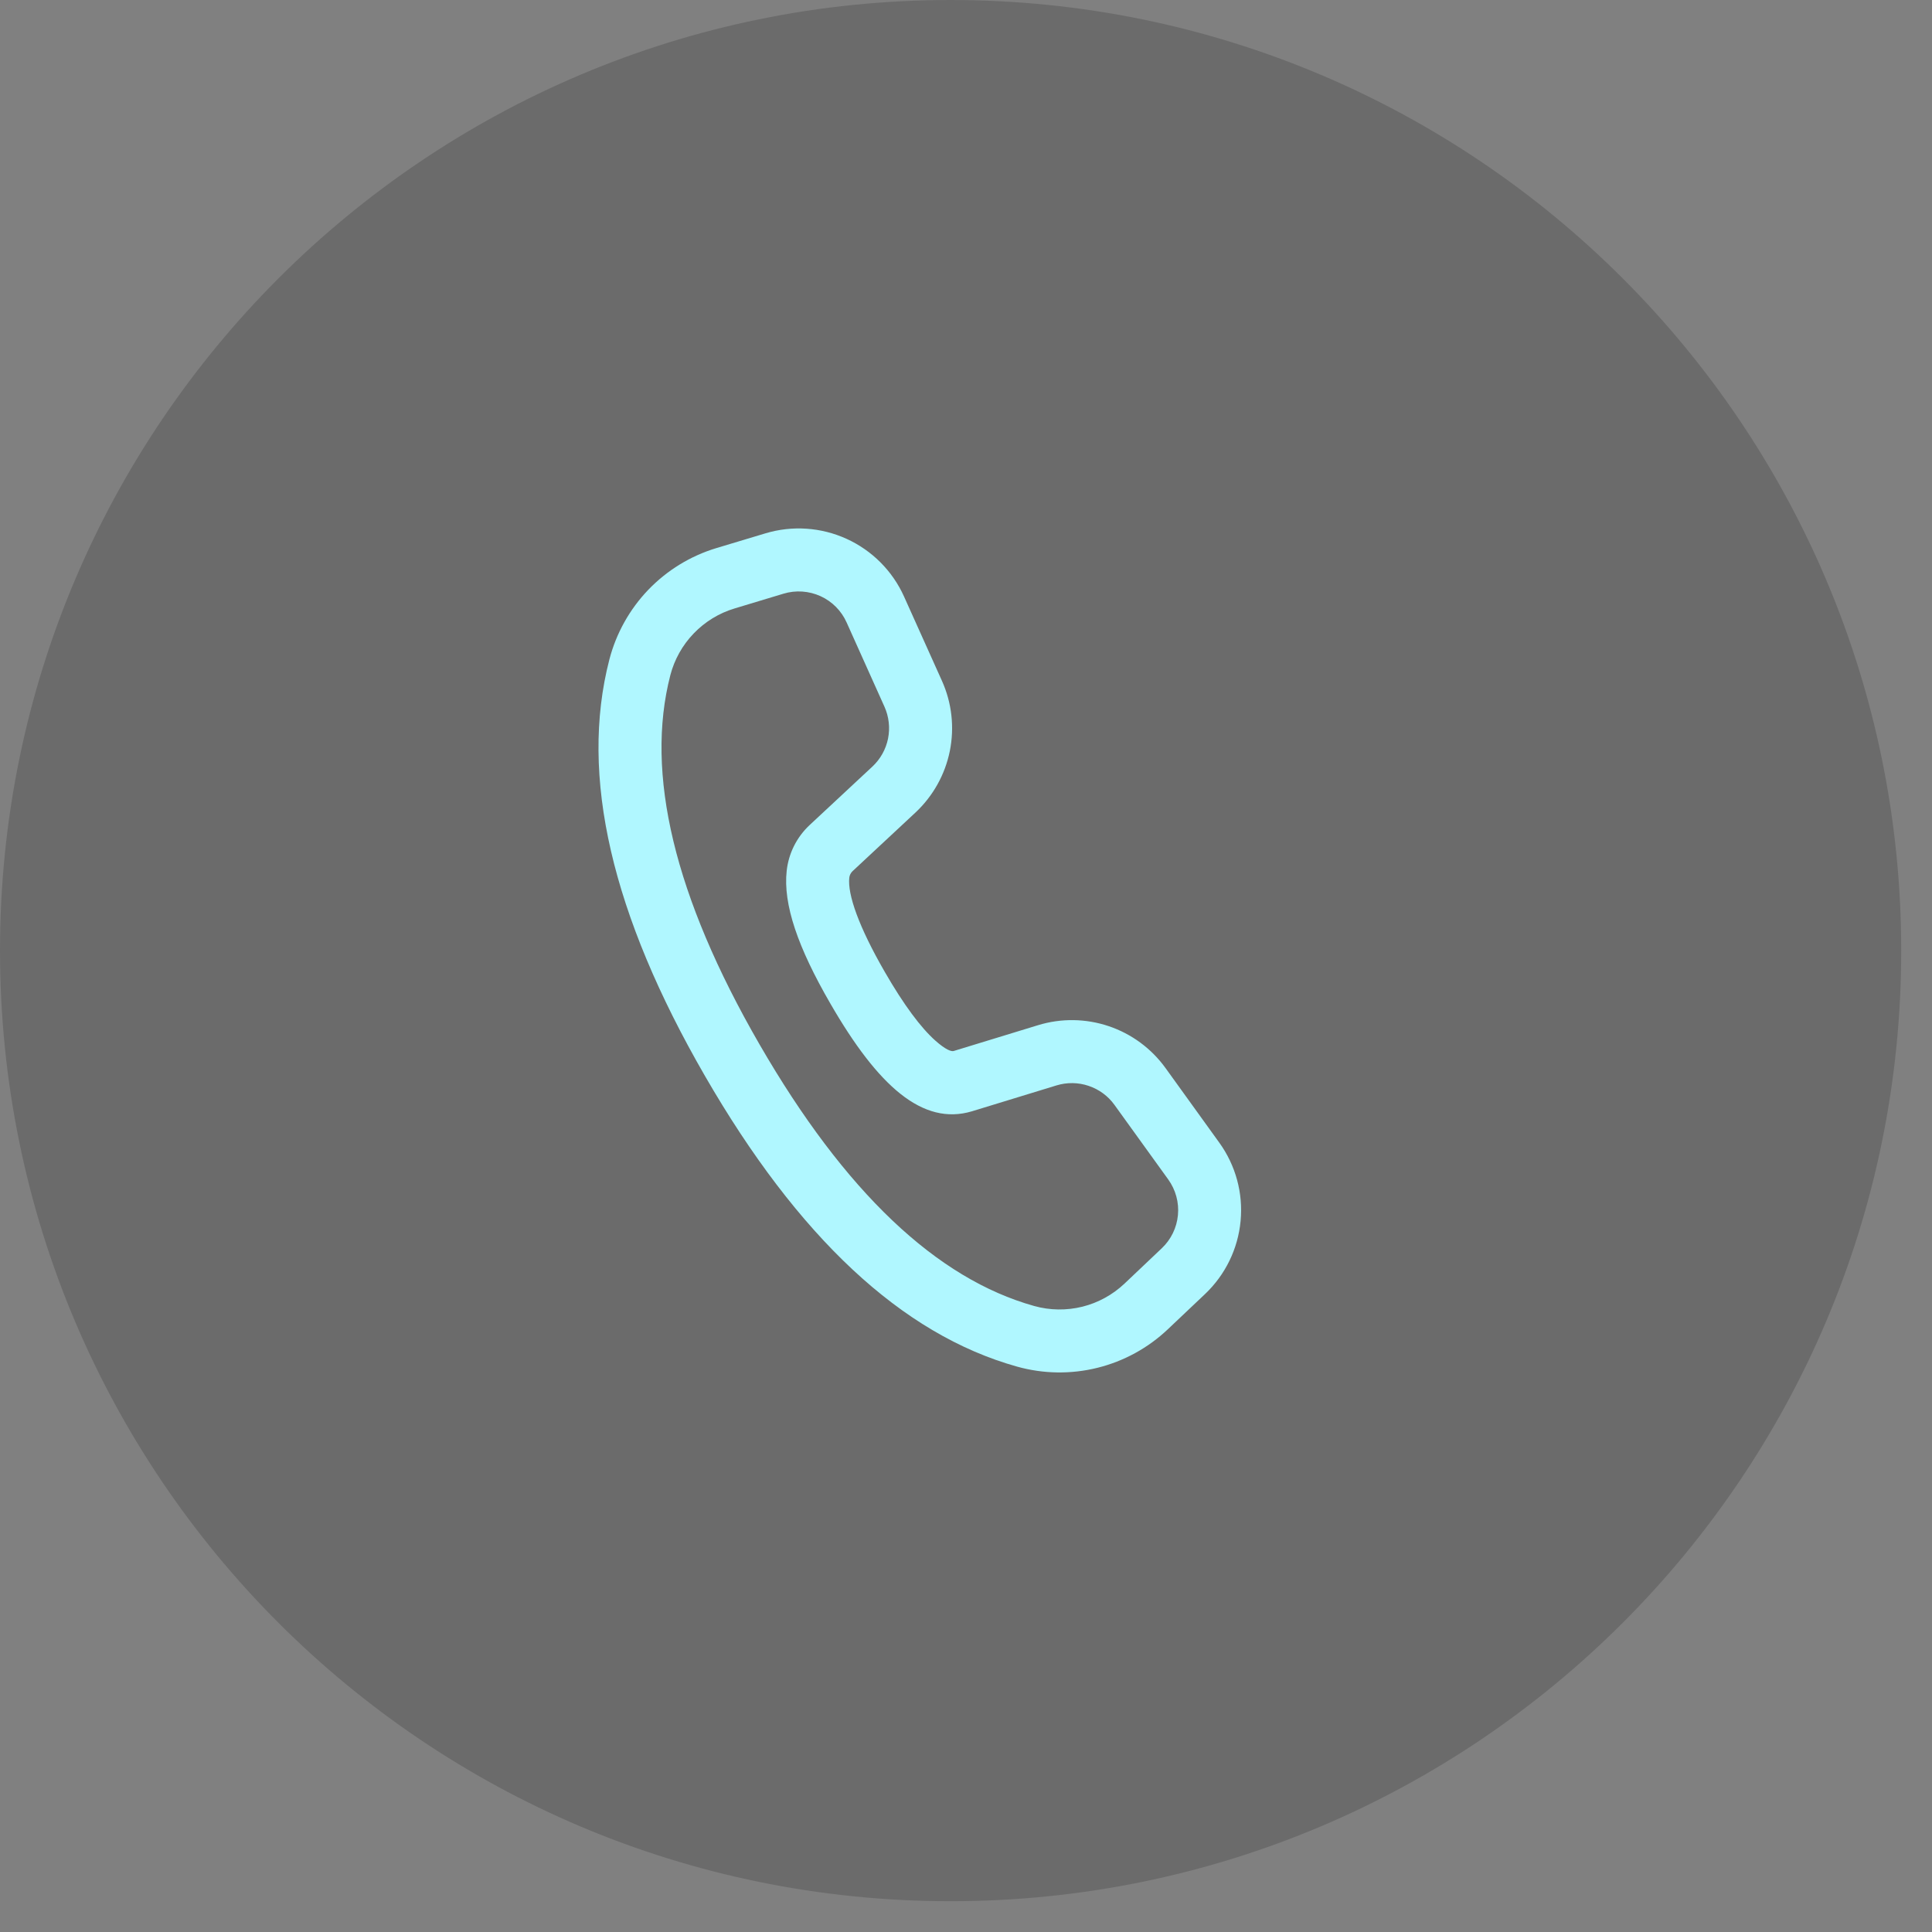 <svg xmlns="http://www.w3.org/2000/svg" width="46" height="46" viewBox="0 0 46 46" fill="none"><rect x="0" y="0" width="46" height="46" fill="#808080" stroke="none"/><g clip-path="url(#clip0_18_5)"><path d="M22.633 0H22.633C10.133 0 0 10.133 0 22.633V22.633C0 35.133 10.133 45.267 22.633 45.267H22.633C35.133 45.267 45.267 35.133 45.267 22.633V22.633C45.267 10.133 35.133 0 22.633 0Z" fill="black" fill-opacity="0.161"></path><path d="M17.056 13.05L18.223 12.699C18.863 12.506 19.55 12.553 20.158 12.83C20.765 13.107 21.251 13.595 21.525 14.204L22.427 16.21C22.663 16.734 22.728 17.318 22.615 17.881C22.501 18.444 22.214 18.957 21.794 19.349L20.299 20.742C20.256 20.783 20.228 20.838 20.221 20.897C20.177 21.294 20.446 22.067 21.067 23.142C21.517 23.923 21.926 24.472 22.273 24.779C22.516 24.994 22.649 25.04 22.706 25.024L24.716 24.409C25.265 24.241 25.853 24.249 26.397 24.432C26.941 24.615 27.414 24.964 27.75 25.429L29.03 27.205C29.42 27.745 29.601 28.408 29.538 29.071C29.476 29.734 29.175 30.352 28.692 30.81L27.805 31.65C27.335 32.095 26.758 32.411 26.129 32.567C25.5 32.723 24.842 32.713 24.218 32.539C21.464 31.77 18.995 29.446 16.783 25.615C14.569 21.779 13.791 18.475 14.509 15.702C14.671 15.079 14.99 14.507 15.436 14.042C15.882 13.578 16.44 13.236 17.056 13.05ZM17.49 14.487C17.12 14.598 16.785 14.803 16.517 15.082C16.249 15.36 16.057 15.703 15.96 16.077C15.358 18.409 16.047 21.338 18.083 24.865C20.117 28.387 22.306 30.448 24.623 31.095C24.998 31.2 25.392 31.205 25.77 31.112C26.147 31.018 26.493 30.828 26.775 30.561L27.661 29.721C27.881 29.513 28.018 29.232 28.046 28.931C28.075 28.629 27.992 28.328 27.815 28.082L26.535 26.307C26.383 26.095 26.167 25.937 25.92 25.854C25.672 25.77 25.405 25.767 25.155 25.843L23.14 26.46C21.97 26.808 20.909 25.867 19.769 23.892C18.999 22.562 18.641 21.532 18.731 20.731C18.777 20.315 18.971 19.931 19.276 19.645L20.771 18.252C20.962 18.074 21.092 17.841 21.144 17.585C21.195 17.329 21.165 17.063 21.058 16.825L20.157 14.819C20.033 14.542 19.812 14.32 19.536 14.194C19.259 14.069 18.947 14.047 18.656 14.135L17.49 14.487Z" fill="#B0F7FF"></path></g><defs><clipPath id="clip0_18_5"><rect width="46" height="46" fill="white"></rect></clipPath></defs></svg>